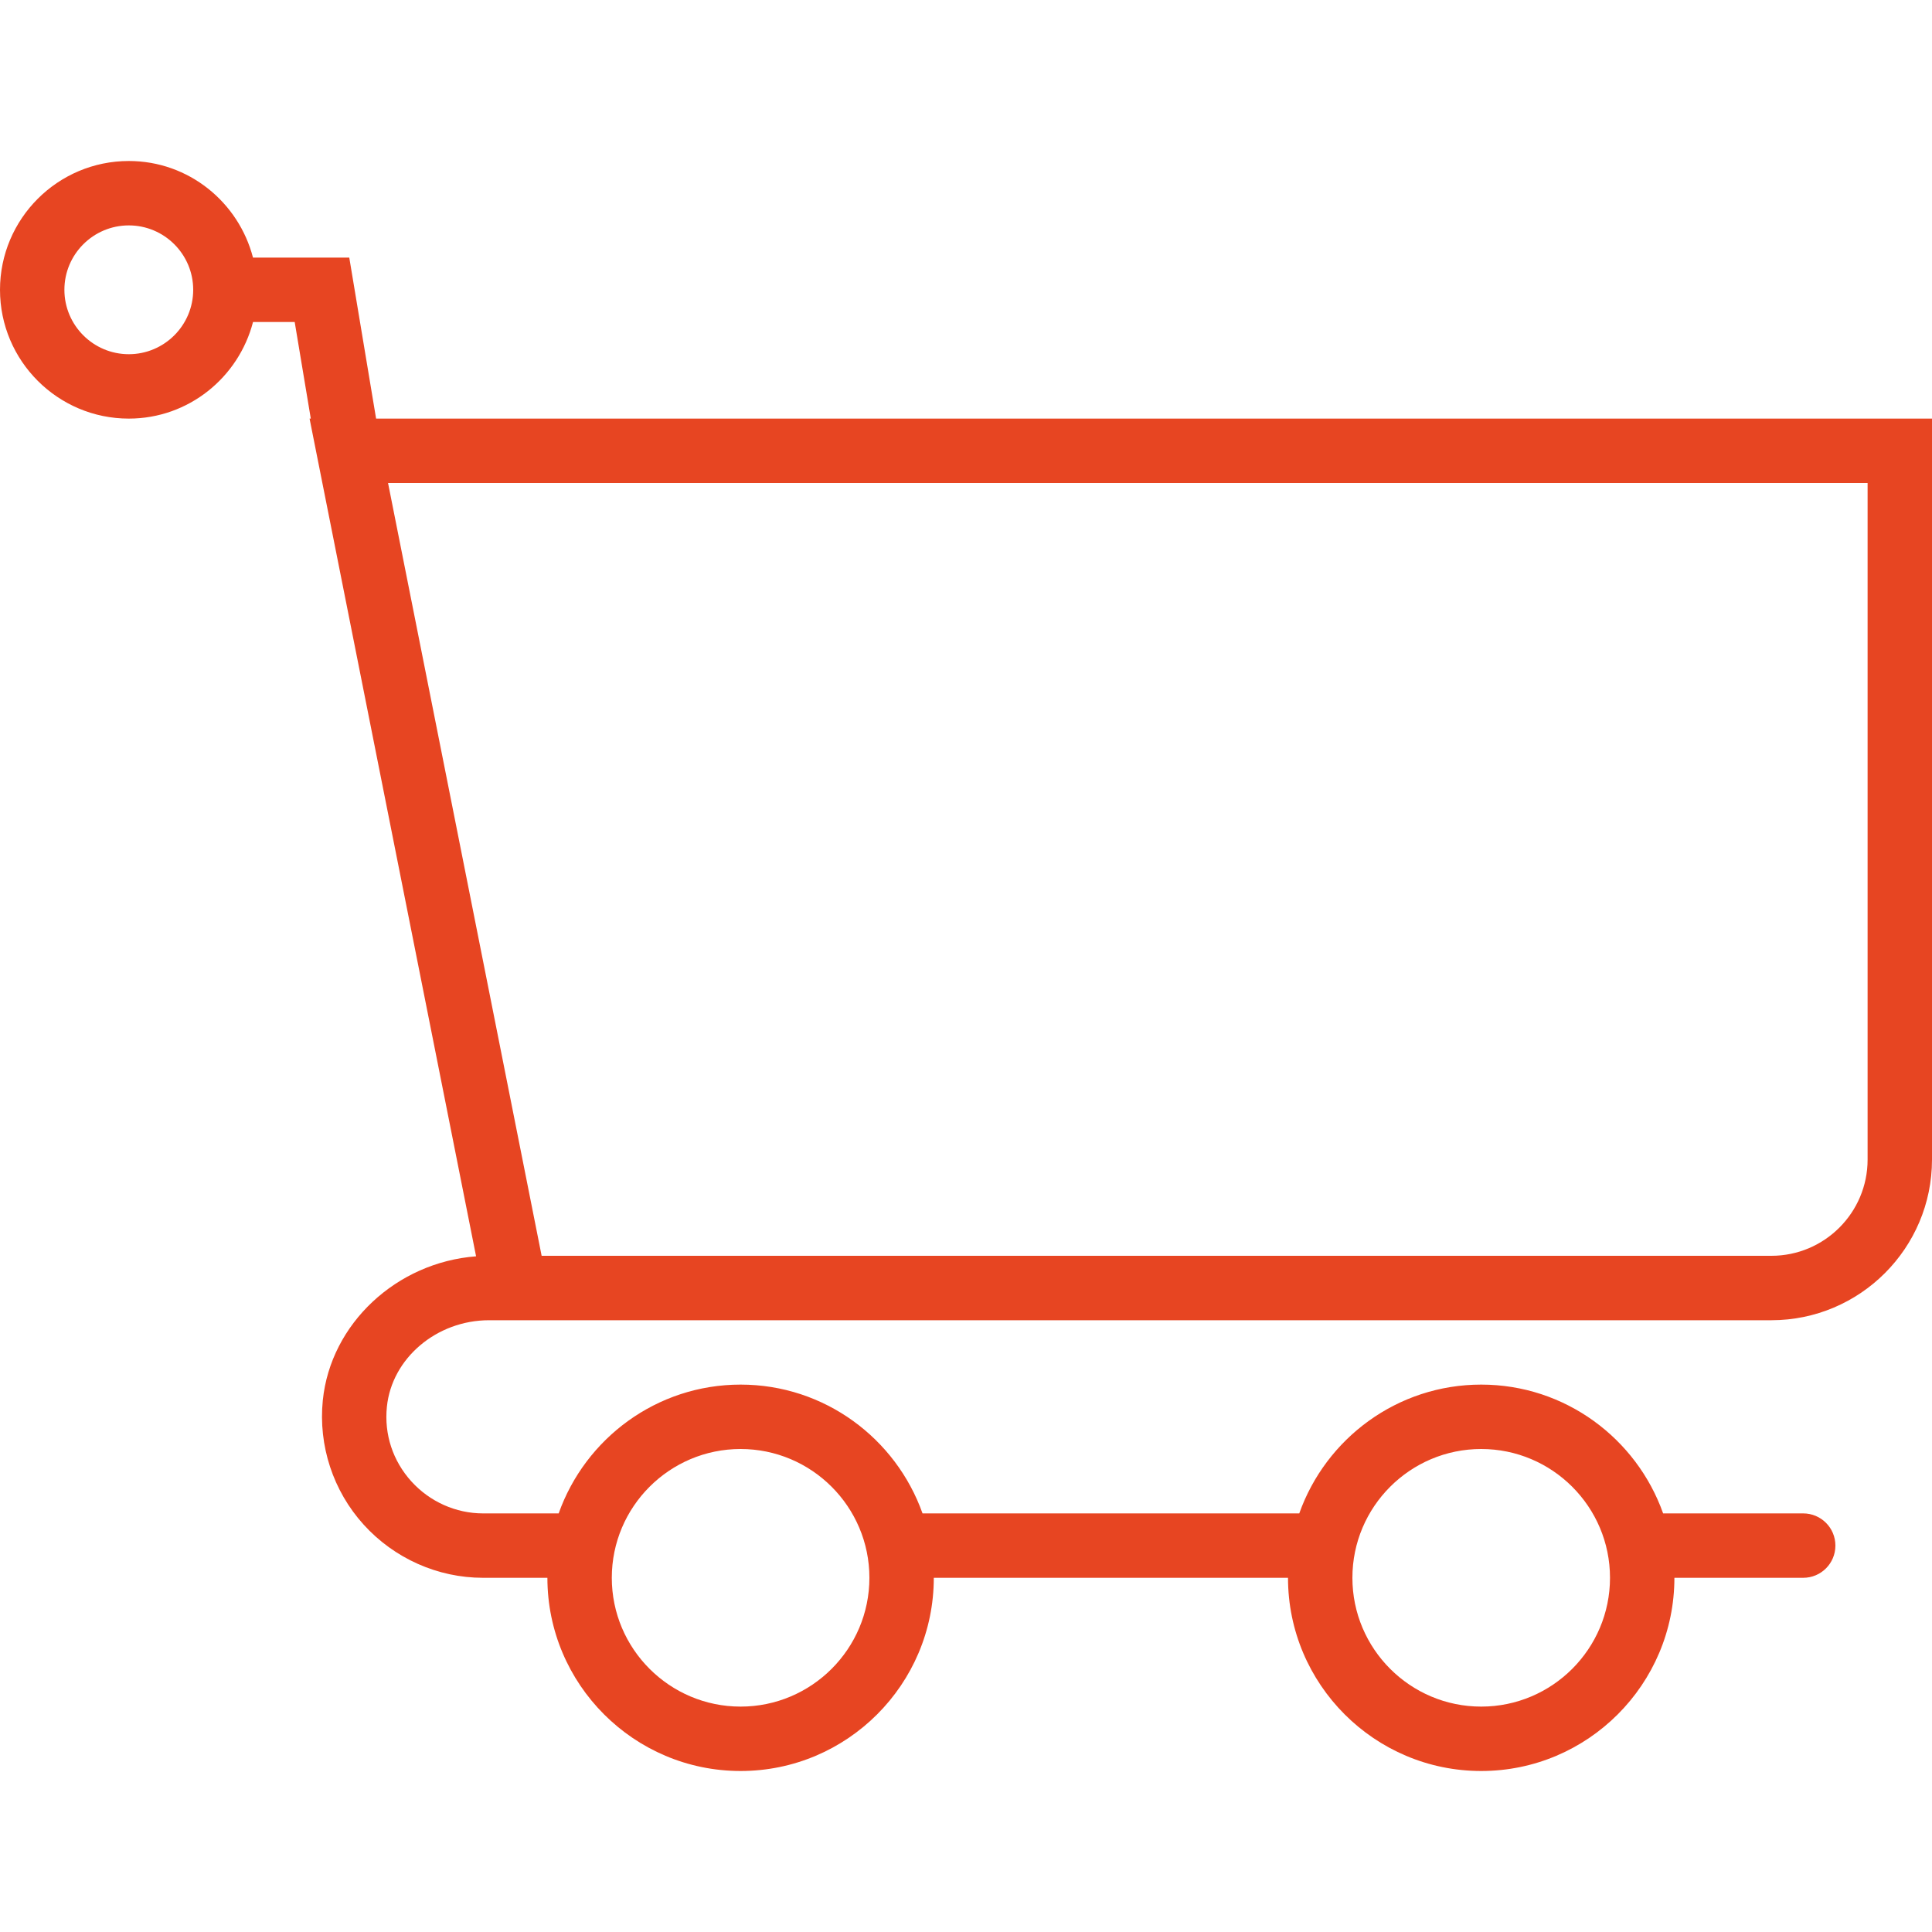<?xml version="1.0" encoding="UTF-8"?> <svg xmlns="http://www.w3.org/2000/svg" width="60" height="60" viewBox="0 0 60 60" fill="none"><path d="M11.68 13L10.847 8H7.857C7.411 6.28 5.859 5 4 5C1.794 5 0 6.794 0 9C0 11.206 1.794 13 4 13C5.859 13 7.411 11.72 7.858 10H9.152L9.652 13H9.614L14.785 39.016C12.32 39.204 10.267 41.102 10.025 43.49C9.883 44.895 10.345 46.302 11.293 47.348C12.242 48.397 13.594 49 15 49H17C17 52.309 19.691 55 23 55C26.309 55 29 52.309 29 49H40C40 52.309 42.691 55 46 55C49.309 55 52 52.309 52 49H56C56.553 49 57 48.553 57 48C57 47.447 56.553 47 56 47H51.65C50.824 44.673 48.607 43 46 43C43.393 43 41.176 44.673 40.35 47H28.65C27.824 44.673 25.607 43 23 43C20.393 43 18.176 44.673 17.35 47H15C14.158 47 13.348 46.638 12.776 46.007C12.199 45.368 11.928 44.546 12.015 43.691C12.167 42.182 13.561 41.001 15.188 41.001H15.979C15.993 41.001 16.004 41.001 16.018 41.001H55.012C57.763 41 60 38.763 60 36.013V13H11.68ZM4 11C2.897 11 2 10.103 2 9C2 7.897 2.897 7 4 7C5.103 7 6 7.897 6 9C6 10.103 5.103 11 4 11ZM46 45C48.206 45 50 46.794 50 49C50 51.206 48.206 53 46 53C43.794 53 42 51.206 42 49C42 46.794 43.794 45 46 45ZM23 45C25.206 45 27 46.794 27 49C27 51.206 25.206 53 23 53C20.794 53 19 51.206 19 49C19 46.794 20.794 45 23 45ZM58 36.013C58 37.66 56.66 39 55.013 39H16.821L12.051 15H58V36.013Z" fill="#E74522"></path></svg> 